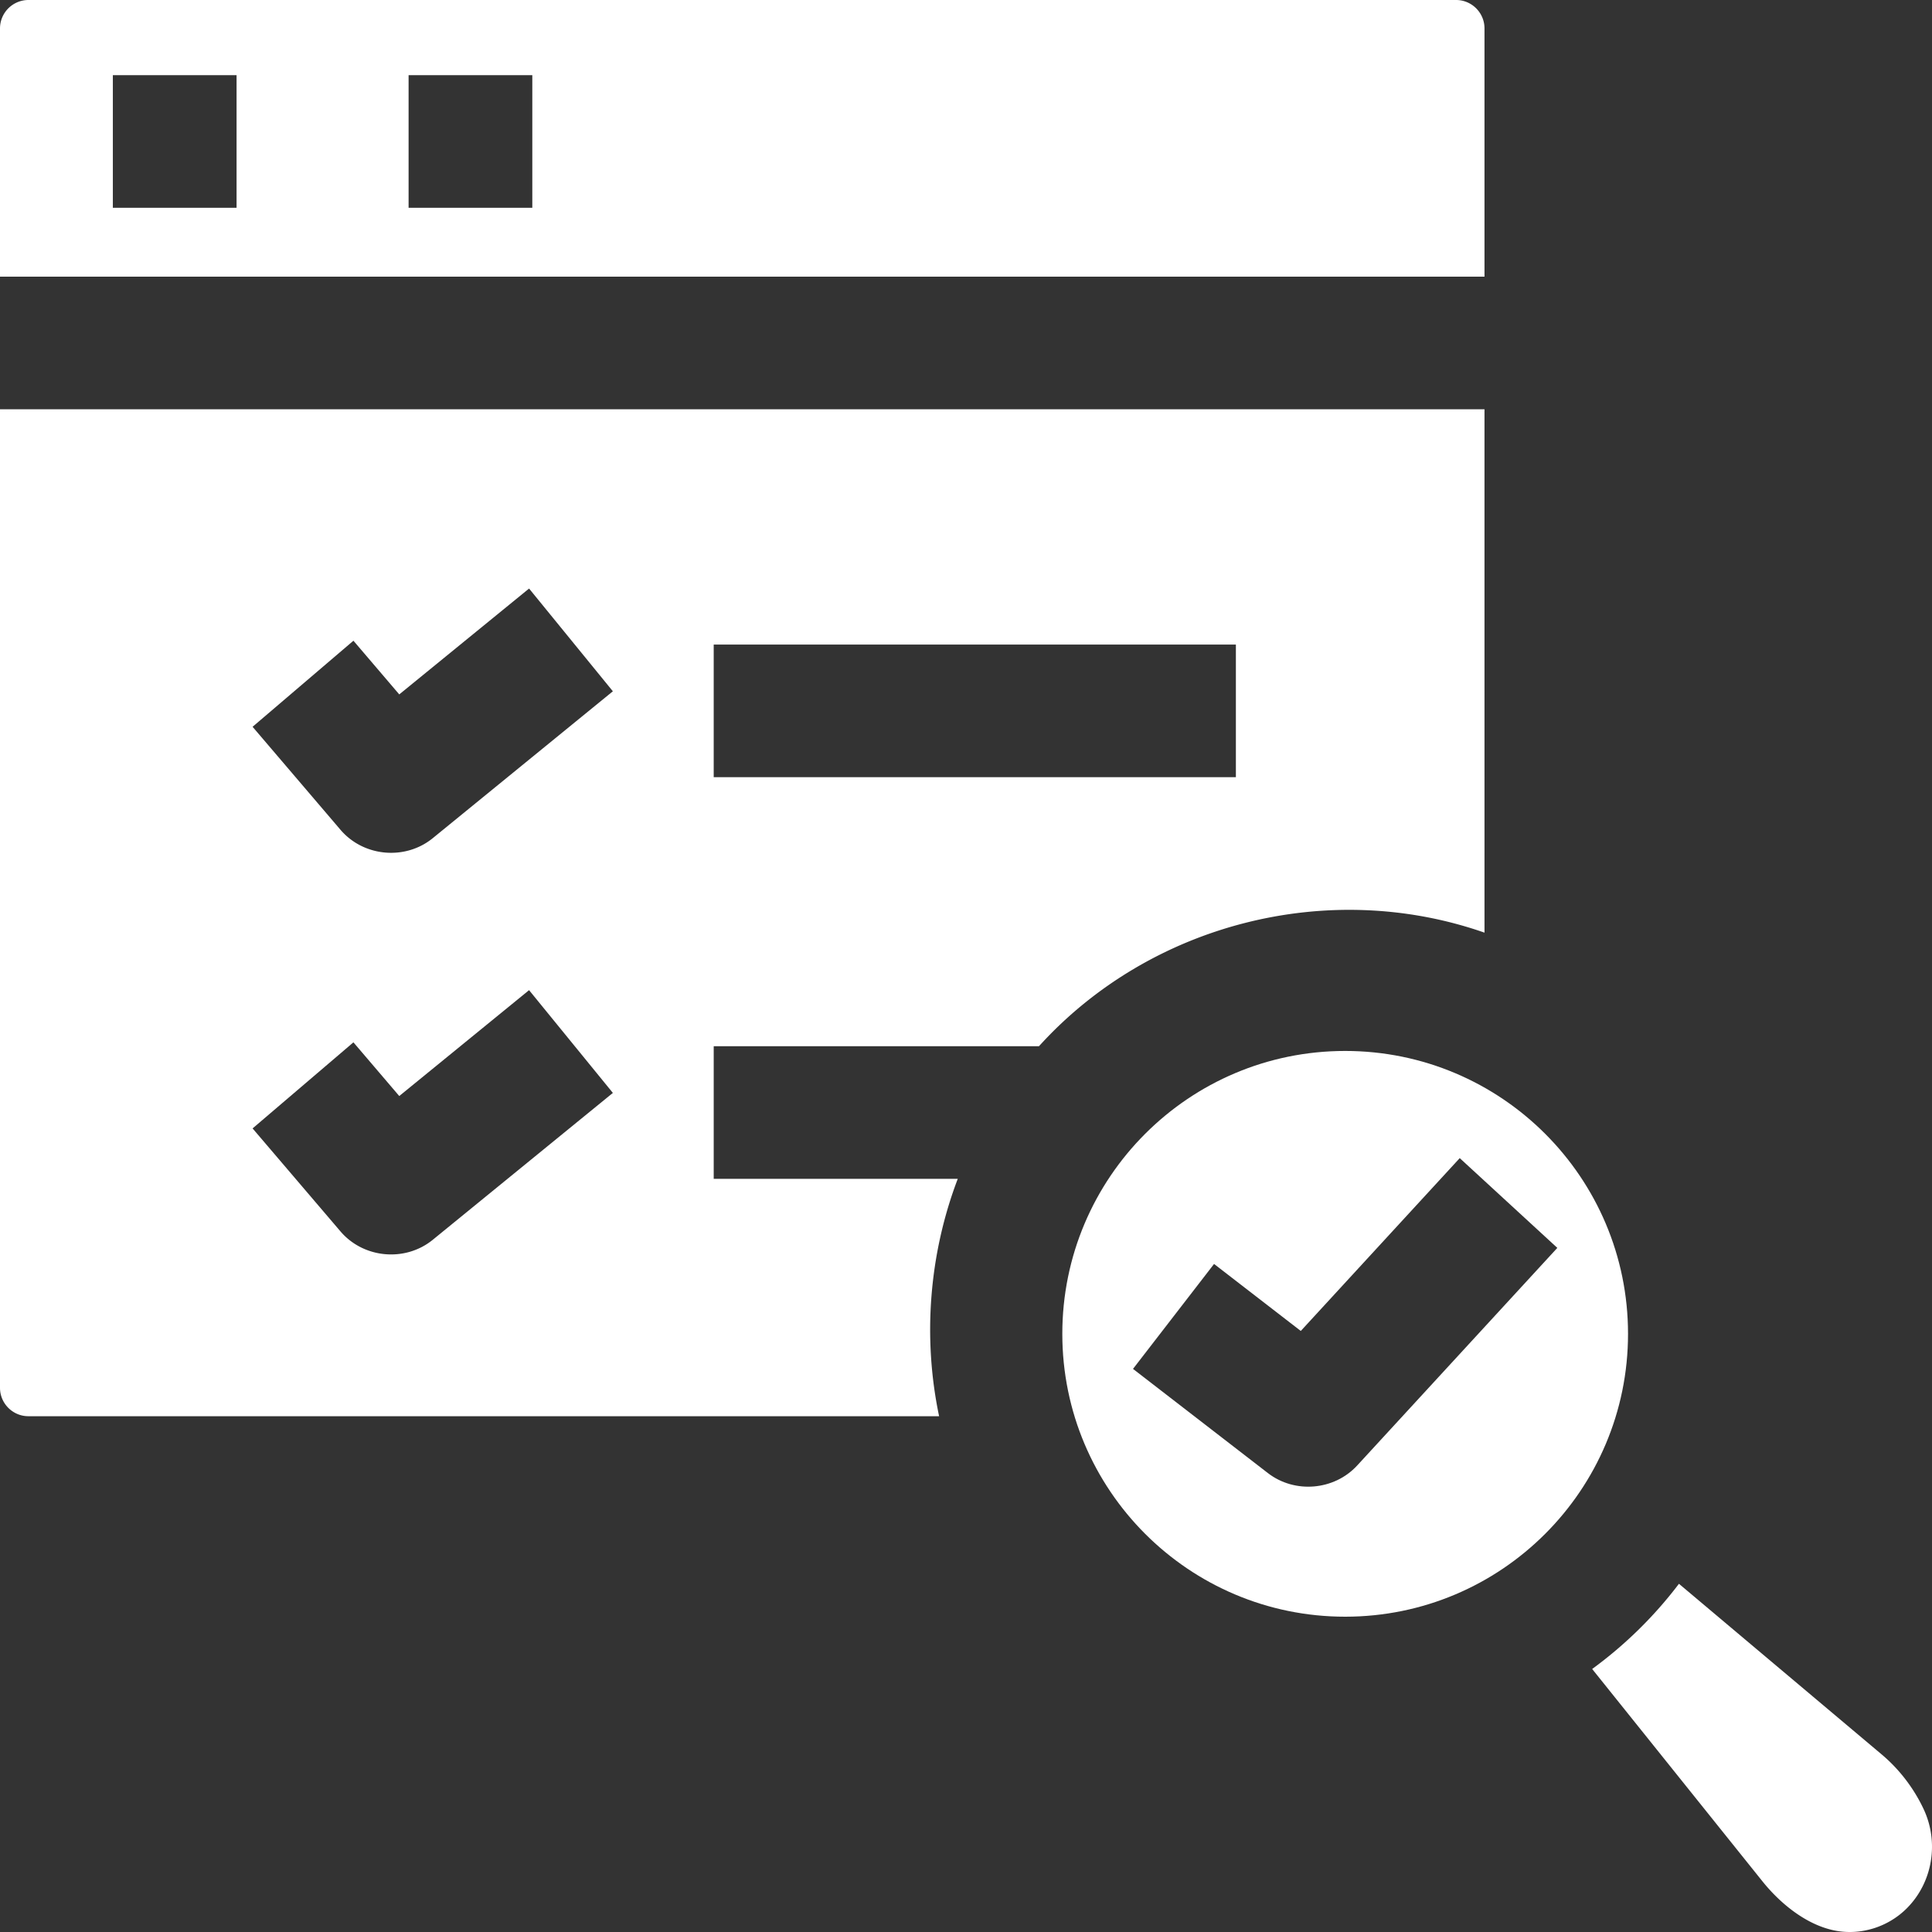 <svg xmlns="http://www.w3.org/2000/svg" xmlns:xlink="http://www.w3.org/1999/xlink" width="512" height="512" x="0" y="0" viewBox="0 0 468 468" style="enable-background:new 0 0 512 512" xml:space="preserve"><rect x="0" y="0" width="468" height="468" fill="#333333" stroke="none"/><g><path d="M0 99.138v237.037c0 3.795 3.087 6.883 6.882 6.883h220.604c-4.015-19.095-2.423-39.281 4.52-57.507h-59.119v-32.119h78.789c26.897-29.684 70.066-40.735 107.923-27.512V99.138zm104.843 201.176c-6.677 5.447-16.773 4.53-22.363-2.02l-21.295-24.95 24.428-20.852 11.101 13.006 31.447-25.645 20.297 24.891zm0-97.288c-6.677 5.447-16.773 4.53-22.363-2.02l-21.295-24.95 24.428-20.852 11.101 13.006 31.447-25.645 20.297 24.891zm194.533-14.764h-126.49v-32.119h126.489v32.119zM359.598 67.019V6.883c0-3.795-3.087-6.883-6.882-6.883H6.882A6.89 6.89 0 0 0 0 6.883v60.136zM98.976 18.21h29.968v32.12H98.976zm-71.64 0h29.968v32.12H27.336zM385.682 404.289l41.251 51.44c4.259 5.311 10.5 10.446 17.311 11.875 6.437 1.35 13.231-.808 17.812-5.502 6.125-6.274 7.688-15.892 3.889-23.929v-.002c-2.388-5.056-5.882-9.605-10.103-13.158l-49.14-41.364a101.583 101.583 0 0 1-21.02 20.64z" fill="#ffffff" opacity="1" data-original="#000000"></path><path d="M325.849 254.579c-37.841 0-68.518 30.678-68.518 68.522s30.677 68.522 68.518 68.522 68.518-30.679 68.518-68.522c-.001-37.844-30.677-68.522-68.518-68.522zm2.914 100.413c-5.569 6.055-15.12 6.871-21.636 1.838l-32.671-25.234 19.632-25.42 21.01 16.228L353.6 280.54l23.64 21.744z" fill="#ffffff" opacity="1" data-original="#000000"></path></g></svg>